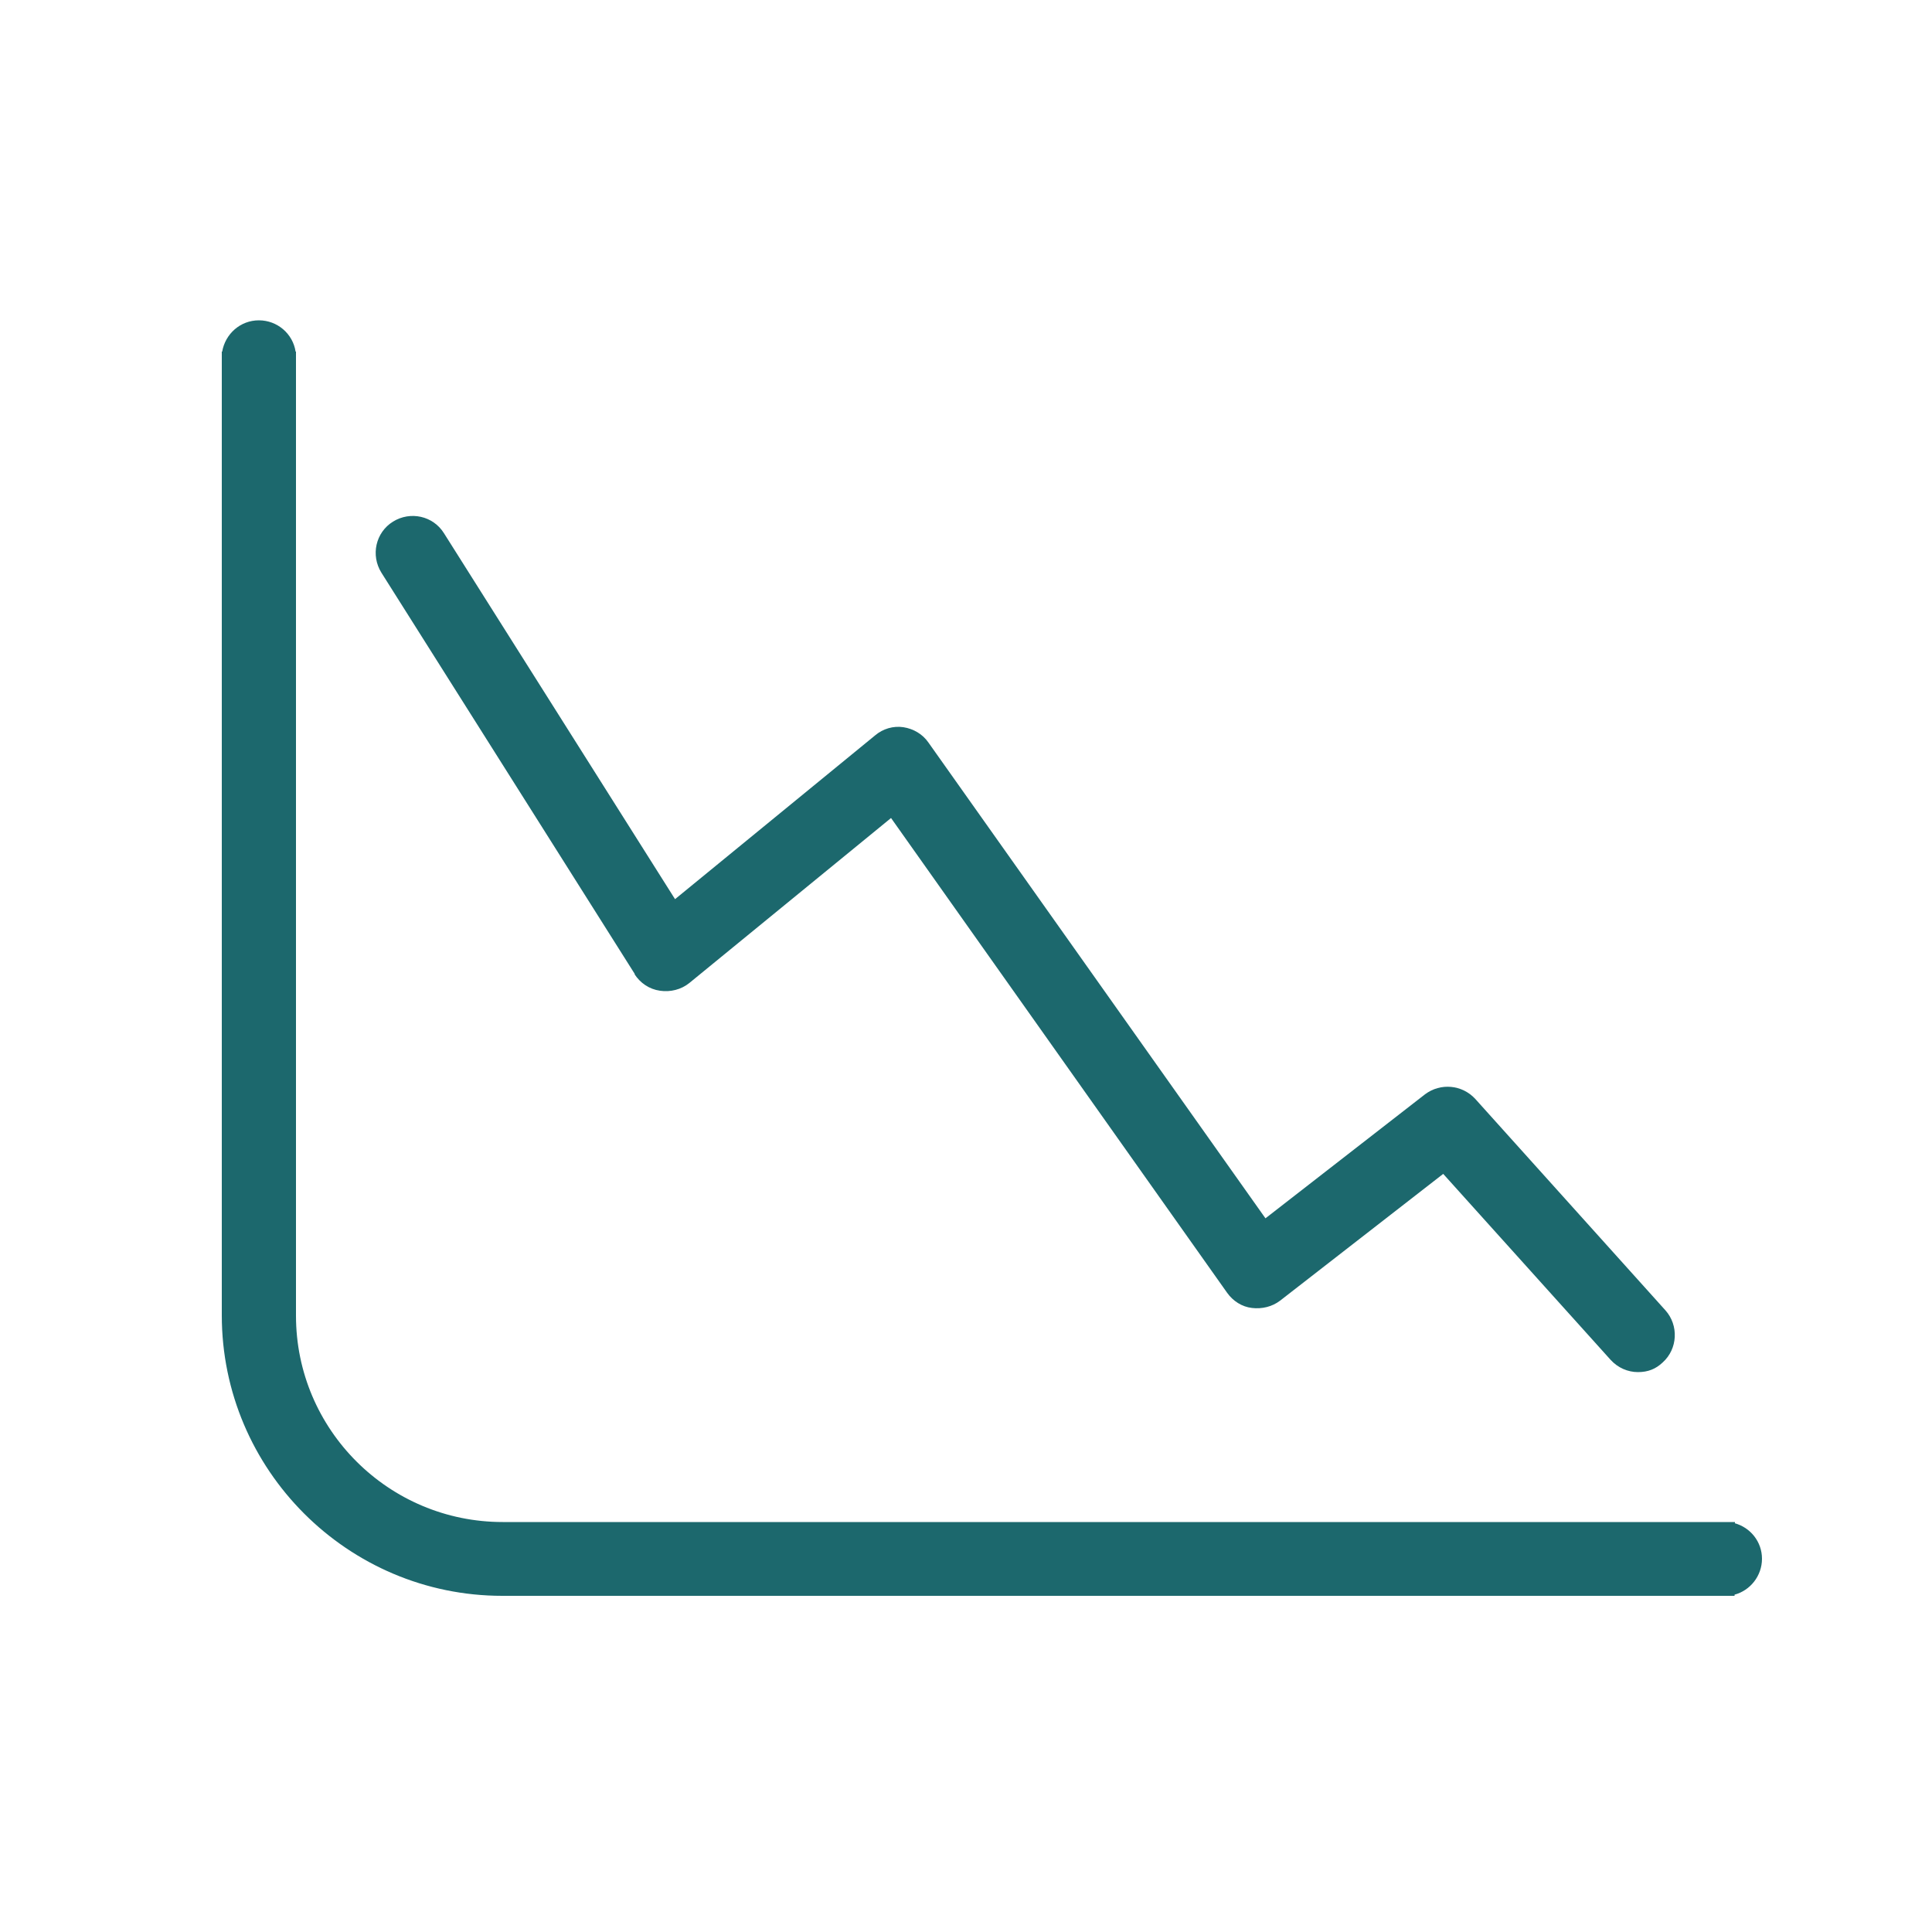 <?xml version="1.0" encoding="UTF-8"?>
<svg id="_Слой_1" xmlns="http://www.w3.org/2000/svg" version="1.1" viewBox="0 0 500 500">
  <!-- Generator: Adobe Illustrator 29.1.0, SVG Export Plug-In . SVG Version: 2.1.0 Build 142)  -->
  <defs>
    <style>
      .st0 {
        fill: #1c686d;
      }
    </style>
  </defs>
  <path class="st0" d="M449,394.2v-.3H130.1c-29.5,0-53.5-23.9-53.5-53.4V91h-.1c-.7-4.6-4.7-8.1-9.5-8.1s-8.7,3.5-9.5,8.1h-.1v249.4c0,40,32.6,72.6,72.6,72.6h318.9v-.3c4.1-1.1,7.1-4.9,7.1-9.3s-3-8.1-7.1-9.2Z"/>
  <path class="st0" d="M164.2,252.1c1.5,2.3,3.8,3.9,6.6,4.3,2.7.4,5.5-.3,7.6-2l52.2-42.7,87,122.9c1.5,2.1,3.8,3.6,6.4,3.9s5.2-.3,7.3-1.9l42.2-32.8,43.3,48.1c1.9,2.1,4.5,3.2,7.1,3.2s4.6-.8,6.4-2.5c3.9-3.5,4.2-9.6.7-13.5l-49.2-54.7c-3.4-3.7-9-4.2-13-1.2l-41.3,32.1-87.2-123.1c-1.5-2.2-3.9-3.6-6.5-4s-5.3.4-7.3,2.1l-51.8,42.4-59.8-94.7c-2.8-4.5-8.7-5.8-13.2-3-4.5,2.8-5.8,8.7-3,13.2l65.6,103.9Z"/>
</svg>